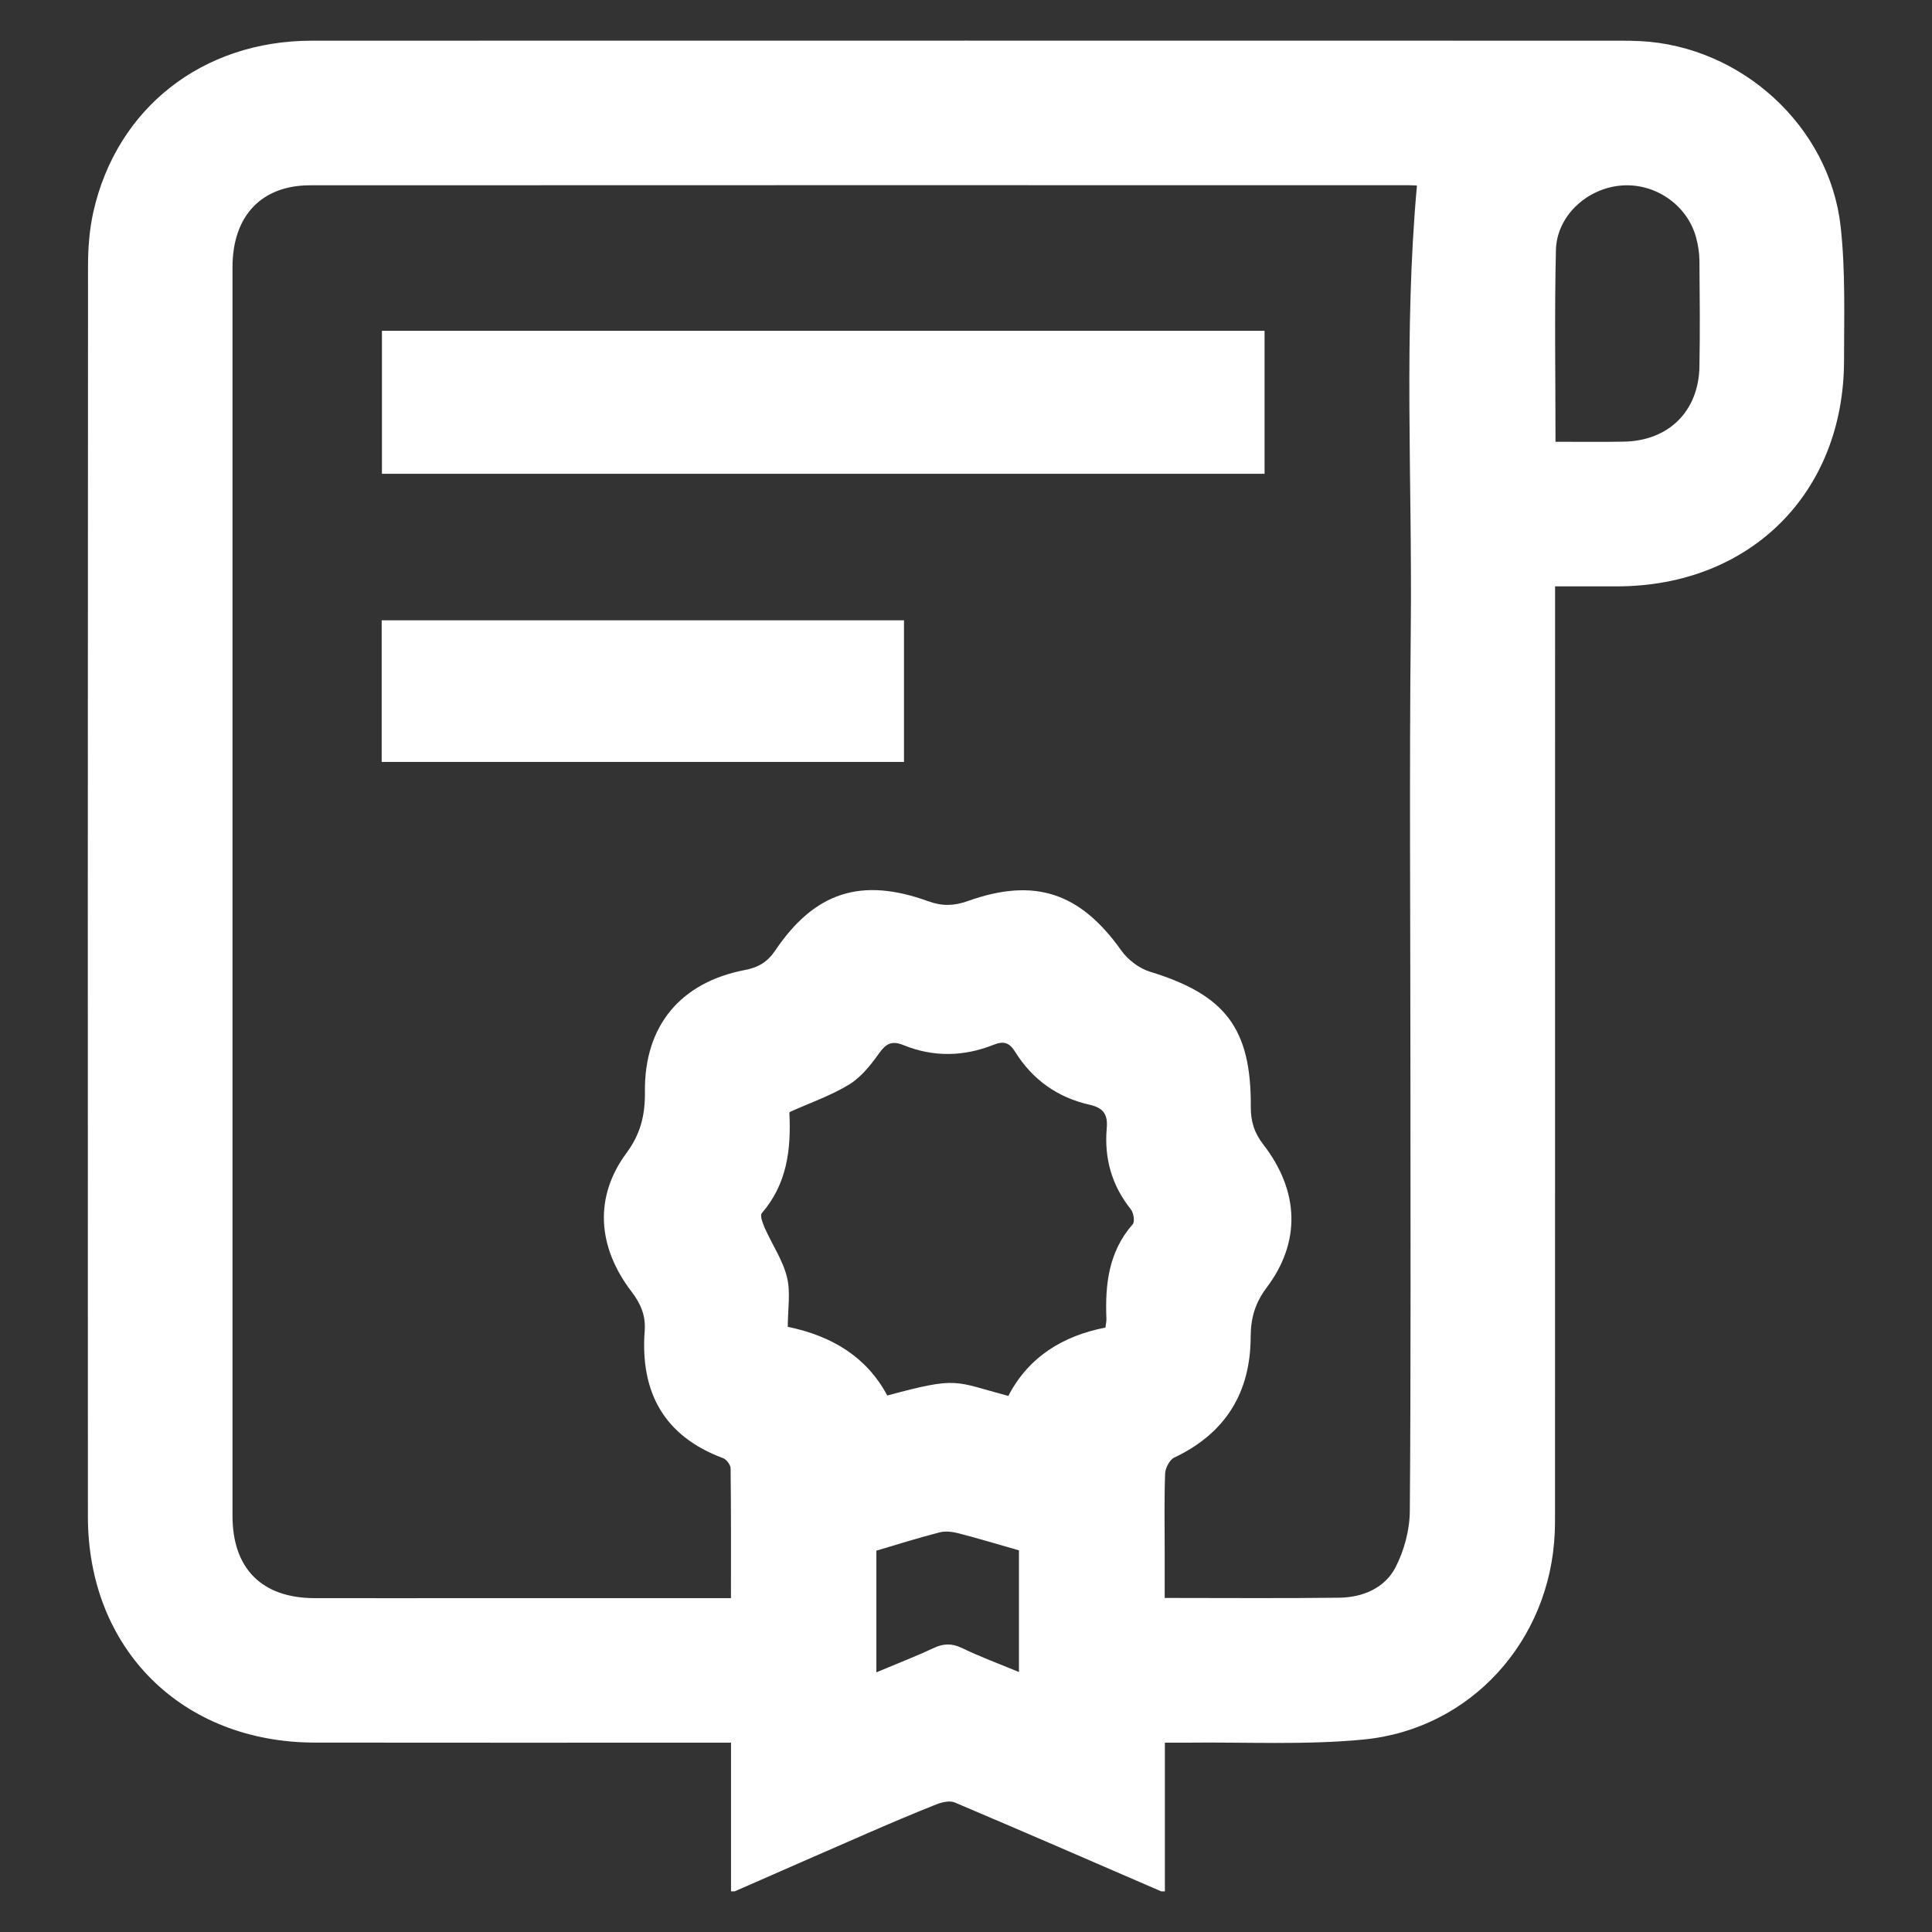 <svg width="32" height="32" viewBox="0 0 32 32" fill="none" xmlns="http://www.w3.org/2000/svg">
<rect x="0" y="0" width="32" height="32" fill="#333333" stroke="none"/>
<g clip-path="url(#clip0_299_931)">
<path d="M12.168 31.327C12.148 31.327 12.128 31.327 12.108 31.327C12.108 30.512 12.108 29.698 12.108 28.864C11.949 28.864 11.831 28.864 11.713 28.864C9.547 28.864 7.381 28.866 5.216 28.863C3.013 28.86 1.456 27.312 1.456 25.119C1.453 18.214 1.454 11.31 1.458 4.405C1.458 4.108 1.481 3.804 1.545 3.515C1.932 1.789 3.354 0.675 5.164 0.674C12.389 0.672 19.614 0.673 26.839 0.674C26.949 0.674 27.059 0.675 27.169 0.681C28.841 0.766 30.302 2.089 30.487 3.753C30.568 4.484 30.543 5.227 30.543 5.964C30.544 8.162 28.991 9.707 26.79 9.712C26.454 9.712 26.118 9.712 25.757 9.712C25.757 9.863 25.757 9.981 25.757 10.098C25.757 15.057 25.757 20.016 25.756 24.975C25.756 25.114 25.757 25.254 25.751 25.394C25.673 27.176 24.362 28.639 22.586 28.812C21.617 28.906 20.633 28.852 19.655 28.864C19.54 28.865 19.425 28.864 19.294 28.864C19.294 29.713 19.294 30.52 19.294 31.327C19.274 31.327 19.254 31.327 19.234 31.327C18.094 30.834 16.956 30.338 15.812 29.854C15.728 29.819 15.598 29.851 15.504 29.888C15.116 30.042 14.732 30.206 14.348 30.373C13.621 30.689 12.895 31.009 12.168 31.327ZM12.107 26.47C12.107 25.732 12.11 25.026 12.101 24.321C12.1 24.262 12.034 24.172 11.977 24.152C10.994 23.786 10.603 23.056 10.678 22.044C10.697 21.789 10.613 21.594 10.459 21.392C9.888 20.644 9.843 19.818 10.376 19.098C10.613 18.778 10.686 18.464 10.682 18.081C10.67 16.991 11.271 16.271 12.339 16.066C12.559 16.024 12.71 15.936 12.839 15.745C13.494 14.774 14.265 14.525 15.373 14.927C15.603 15.011 15.801 15.006 16.028 14.925C17.138 14.528 17.891 14.785 18.571 15.742C18.681 15.897 18.868 16.04 19.048 16.095C20.293 16.475 20.725 17.032 20.717 18.329C20.715 18.57 20.773 18.761 20.924 18.956C21.522 19.73 21.548 20.572 20.981 21.325C20.789 21.581 20.716 21.829 20.715 22.143C20.713 23.065 20.298 23.74 19.45 24.142C19.373 24.178 19.301 24.315 19.298 24.408C19.282 24.847 19.291 25.286 19.291 25.725C19.291 25.969 19.291 26.213 19.291 26.467C20.289 26.467 21.237 26.475 22.184 26.463C22.573 26.458 22.936 26.304 23.115 25.958C23.259 25.679 23.349 25.339 23.351 25.026C23.37 22.581 23.361 20.137 23.361 17.693C23.361 15.258 23.342 12.824 23.367 10.39C23.392 7.955 23.247 5.516 23.469 3.073C23.457 3.073 23.398 3.068 23.339 3.068C17.272 3.067 11.205 3.066 5.138 3.069C4.329 3.069 3.851 3.577 3.851 4.426C3.85 11.32 3.85 18.214 3.851 25.108C3.851 25.979 4.336 26.466 5.201 26.47C6.109 26.473 7.017 26.47 7.925 26.47C9.302 26.47 10.678 26.47 12.107 26.47ZM14.696 23.114C15.884 22.794 15.793 22.88 16.701 23.121C17.035 22.476 17.604 22.125 18.309 21.989C18.317 21.926 18.327 21.887 18.326 21.849C18.302 21.279 18.36 20.735 18.761 20.278C18.799 20.235 18.776 20.087 18.73 20.03C18.414 19.635 18.288 19.185 18.331 18.69C18.351 18.462 18.281 18.351 18.048 18.298C17.52 18.18 17.102 17.884 16.815 17.423C16.717 17.265 16.623 17.238 16.451 17.307C15.96 17.502 15.457 17.511 14.966 17.311C14.764 17.229 14.672 17.29 14.556 17.452C14.419 17.644 14.26 17.844 14.064 17.963C13.765 18.146 13.426 18.263 13.081 18.418C13.086 18.402 13.075 18.421 13.075 18.44C13.104 19.041 13.035 19.612 12.617 20.095C12.583 20.134 12.636 20.268 12.671 20.348C12.791 20.618 12.966 20.873 13.035 21.154C13.097 21.407 13.048 21.687 13.048 21.976C13.78 22.128 14.353 22.473 14.696 23.114ZM25.764 7.317C26.164 7.317 26.531 7.322 26.898 7.315C27.637 7.301 28.133 6.814 28.148 6.074C28.159 5.486 28.153 4.899 28.148 4.311C28.146 4.183 28.125 4.052 28.091 3.928C27.942 3.387 27.402 3.022 26.841 3.074C26.277 3.126 25.784 3.581 25.771 4.142C25.746 5.186 25.764 6.231 25.764 7.317ZM14.515 27.699C14.855 27.556 15.16 27.439 15.456 27.3C15.622 27.221 15.762 27.214 15.932 27.296C16.233 27.441 16.549 27.558 16.877 27.694C16.877 26.986 16.877 26.315 16.877 25.679C16.525 25.578 16.202 25.48 15.875 25.396C15.776 25.37 15.66 25.356 15.563 25.381C15.218 25.469 14.877 25.577 14.515 25.684C14.515 26.319 14.515 26.985 14.515 27.699Z" fill="white"/>
<path d="M20.945 7.847C16.062 7.847 11.206 7.847 6.326 7.847C6.326 7.058 6.326 6.277 6.326 5.479C11.195 5.479 16.059 5.479 20.945 5.479C20.945 6.258 20.945 7.039 20.945 7.847Z" fill="white"/>
<path d="M14.973 10.274C14.973 11.063 14.973 11.83 14.973 12.62C12.091 12.62 9.216 12.62 6.322 12.62C6.322 11.844 6.322 11.071 6.322 10.274C9.195 10.274 12.07 10.274 14.973 10.274Z" fill="white"/>
</g>
<defs>
<clipPath id="clip0_299_931">
<rect width="32" height="32" fill="white"/>
</clipPath>
</defs>
</svg>
